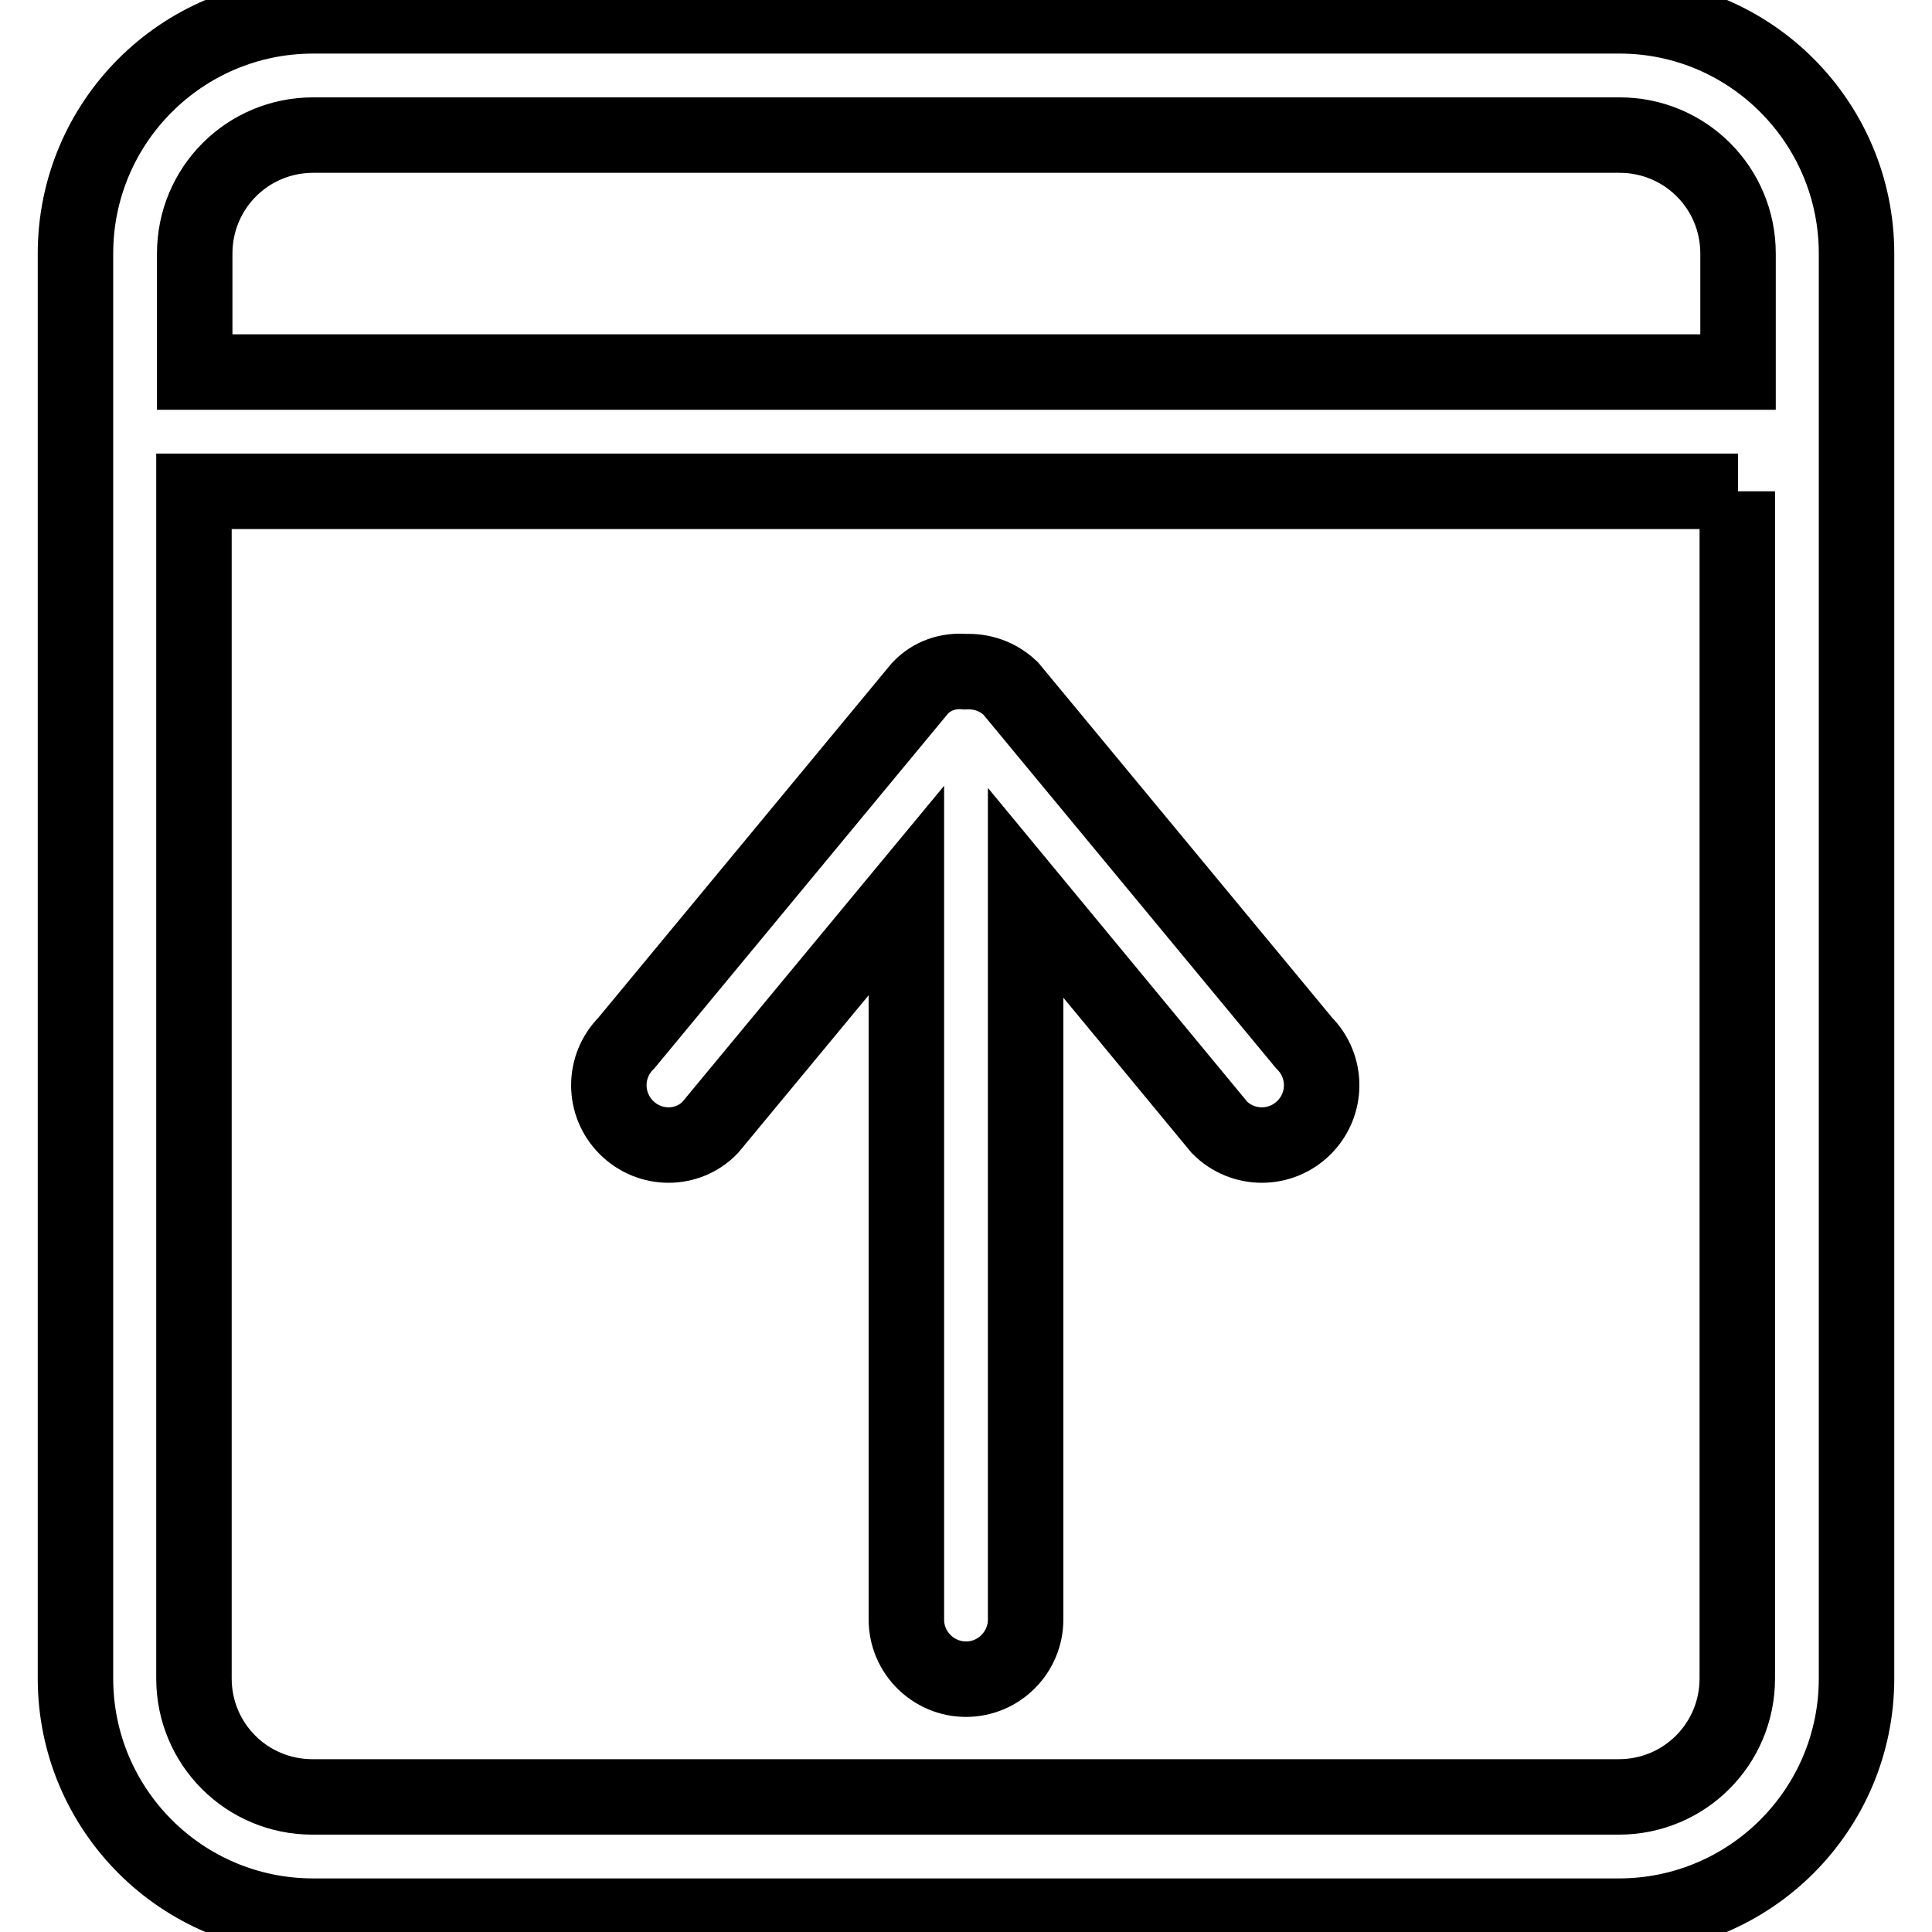 <?xml version="1.0" encoding="utf-8"?>
<!-- Svg Vector Icons : http://www.onlinewebfonts.com/icon -->
<!DOCTYPE svg PUBLIC "-//W3C//DTD SVG 1.1//EN" "http://www.w3.org/Graphics/SVG/1.1/DTD/svg11.dtd">
<svg version="1.1" xmlns="http://www.w3.org/2000/svg" xmlns:xlink="http://www.w3.org/1999/xlink" x="0px" y="0px" viewBox="0 0 256 256" enable-background="new 0 0 256 256" xml:space="preserve">
<g> <path stroke-width="10" fill-opacity="0" stroke="#000000"  d="M246,33.6v188.8c0,17.4-14.1,31.5-31.5,31.5H41.5c-17.4,0-31.5-14.1-31.5-31.5V33.6 C10,16.2,24.1,2.1,41.5,2.1h173.1C231.9,2.1,246,16.2,246,33.6z M230.3,65.1H25.7v157.3c0,8.7,7,15.7,15.7,15.7h173.1 c8.7,0,15.7-7,15.7-15.7V65.1L230.3,65.1z M230.3,33.6c0-8.7-7-15.7-15.7-15.7H41.5c-8.7,0-15.7,7-15.7,15.7v15.7h204.5V33.6z  M83,149.4c-3.1-3.1-3.1-8.1,0-11.2l38.9-47c1.6-1.7,3.8-2.4,6-2.2c2.2-0.1,4.3,0.6,6,2.2l38.9,47c3.1,3.1,3.1,8.1,0,11.2 c-3.1,3.1-8.1,3.1-11.2,0l-25.7-31.1v96.3c0,4.3-3.5,7.9-7.9,7.9c-4.3,0-7.9-3.5-7.9-7.9V118l-26,31.4 C91.1,152.5,86.1,152.5,83,149.4z"/></g>
</svg>